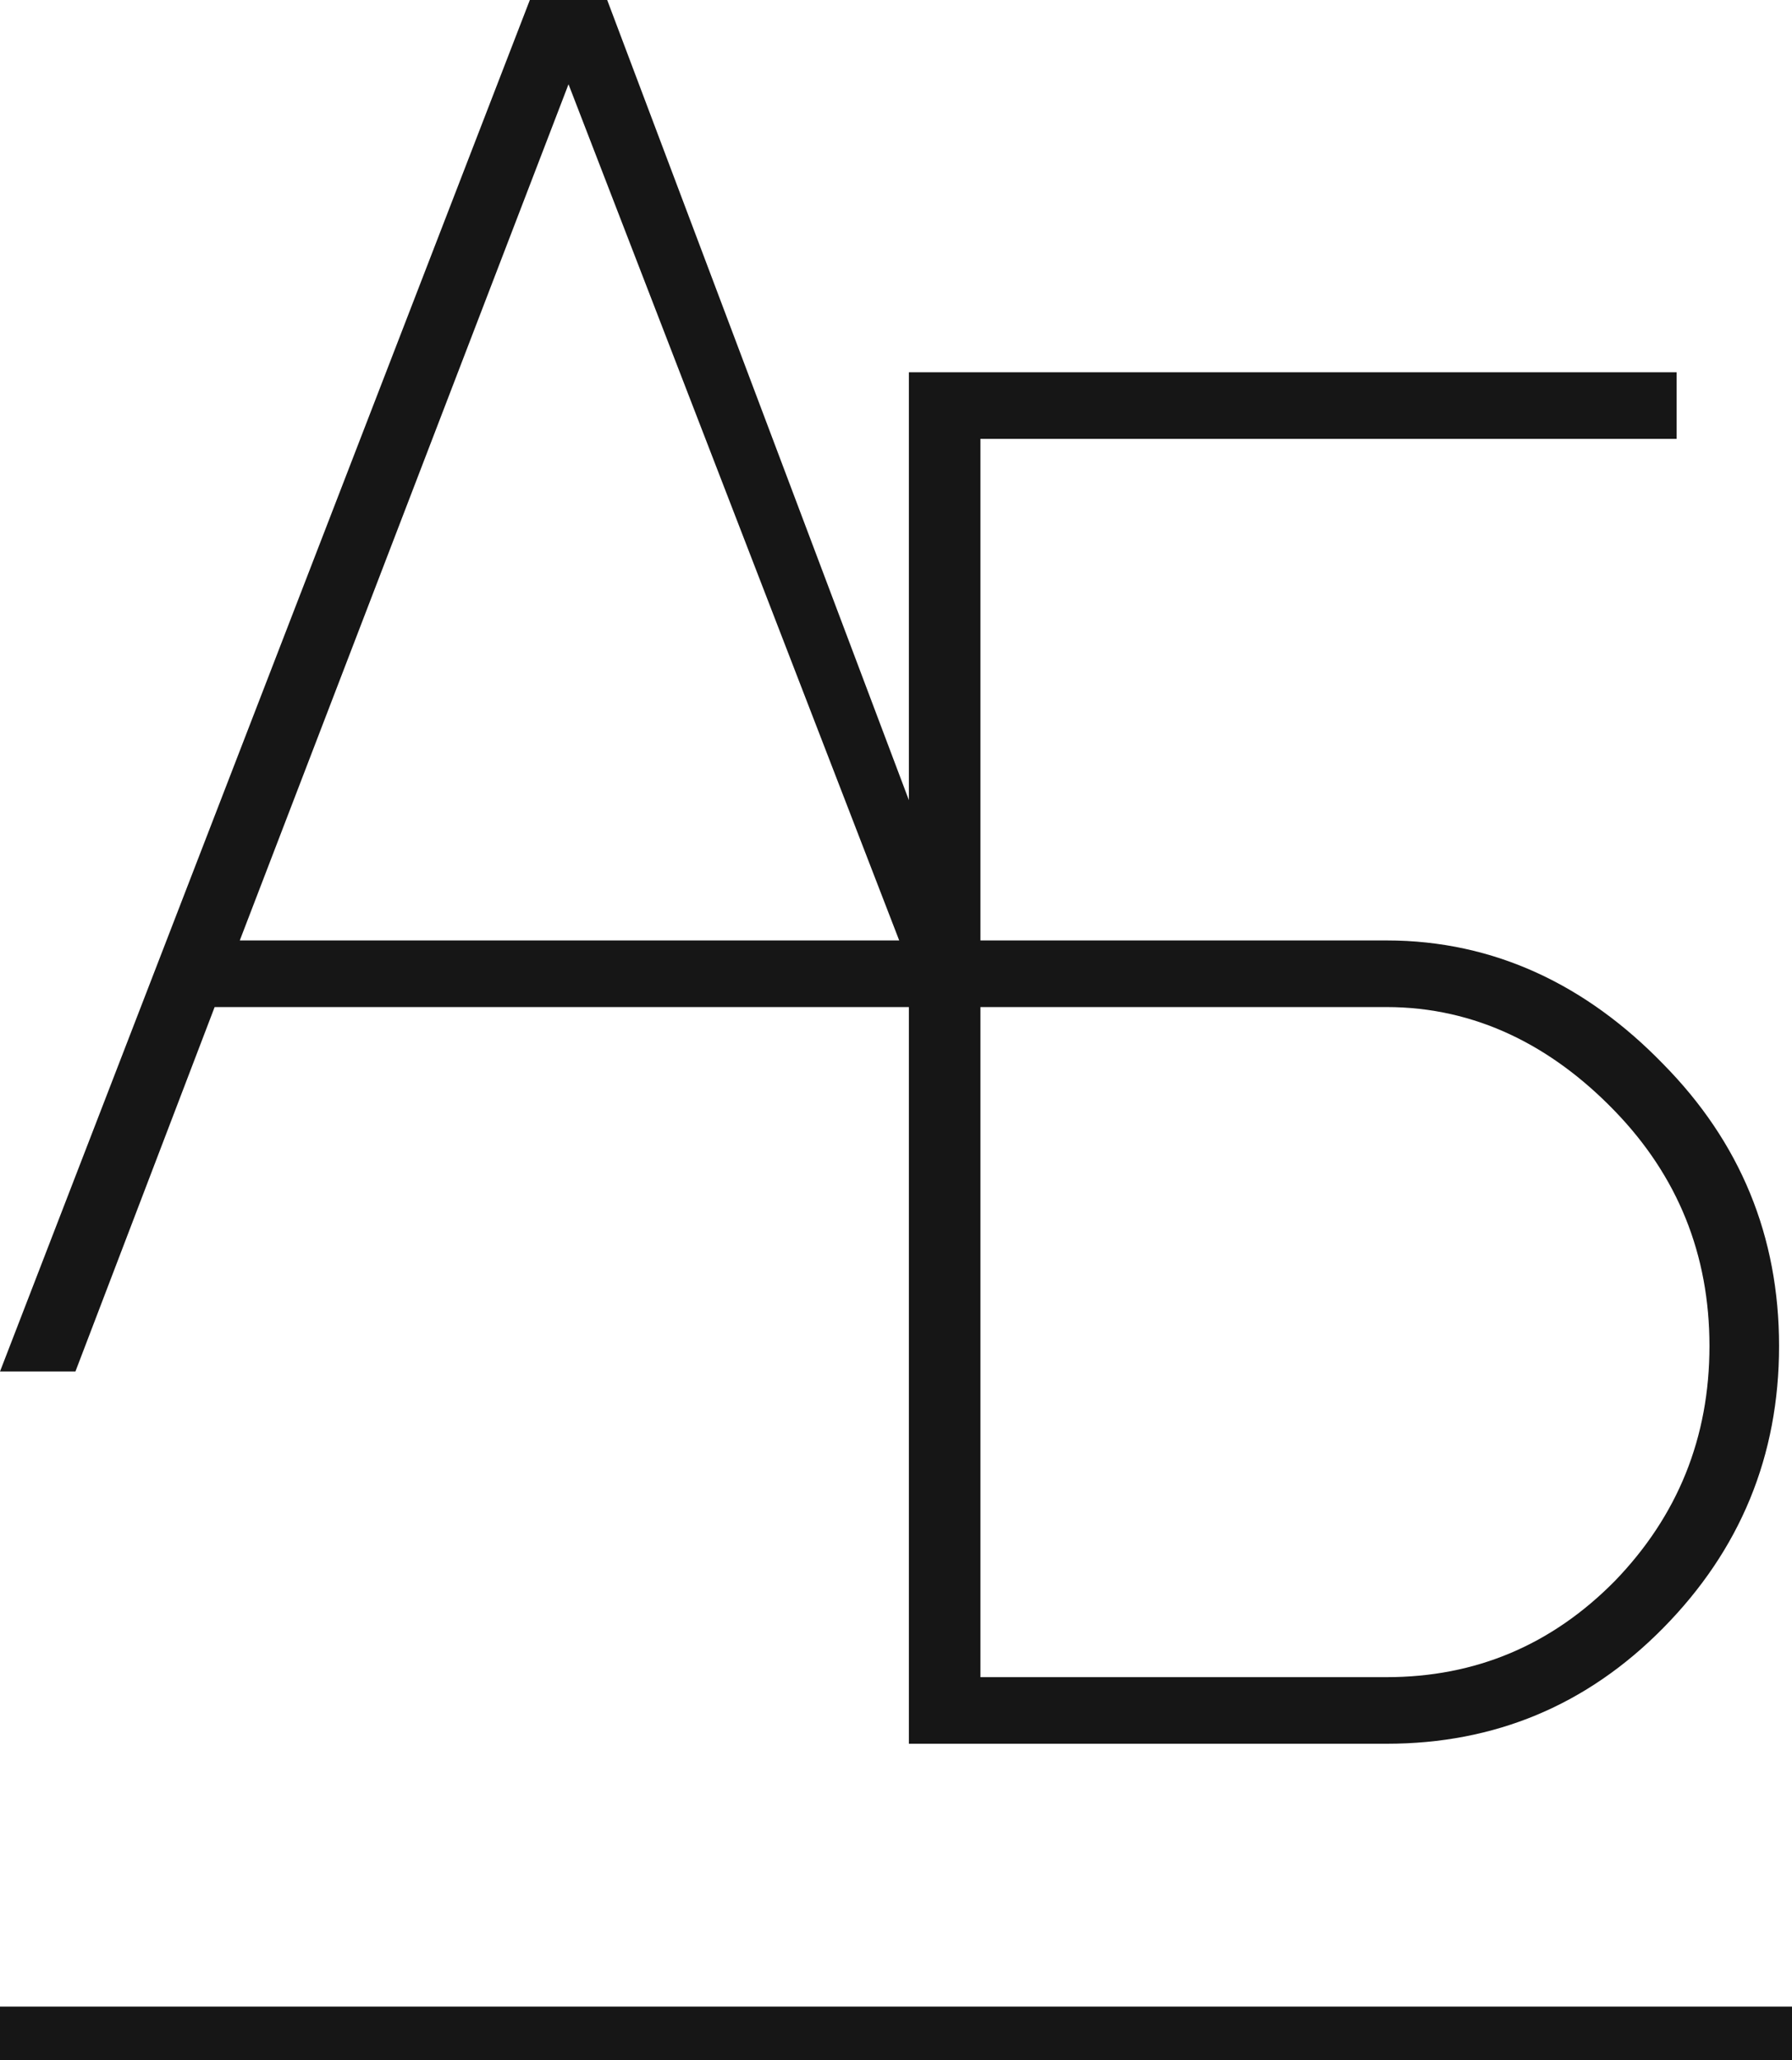 <?xml version="1.0" encoding="UTF-8"?> <svg xmlns="http://www.w3.org/2000/svg" width="67" height="77" viewBox="0 0 67 77" fill="none"> <path d="M35.066 37.641H34.559H8.025L2.82 51.262H0L19.81 0H22.702L36.512 36.616L35.066 37.641ZM8.965 35.151H33.62L21.256 3.149L8.965 35.151Z" fill="#161616"></path> <path d="M51.84 35.151C55.888 35.151 59.335 36.836 62.178 39.765C65.07 42.694 66.516 46.209 66.516 50.31C66.516 54.411 65.07 57.926 62.178 60.856C59.335 63.736 55.888 65.176 51.84 65.176H33.981V13.914H62.685V16.404H36.657V35.151H51.84ZM51.84 62.687C55.165 62.687 58.009 61.49 60.371 59.098C62.733 56.657 63.914 53.728 63.914 50.31C63.914 46.893 62.733 43.964 60.371 41.523C58.009 39.081 55.165 37.641 51.84 37.641H36.657V62.687H51.84Z" fill="#161616"></path> <path fill-rule="evenodd" clip-rule="evenodd" d="M67 77H0V75H67V77Z" fill="#161616"></path> </svg> 